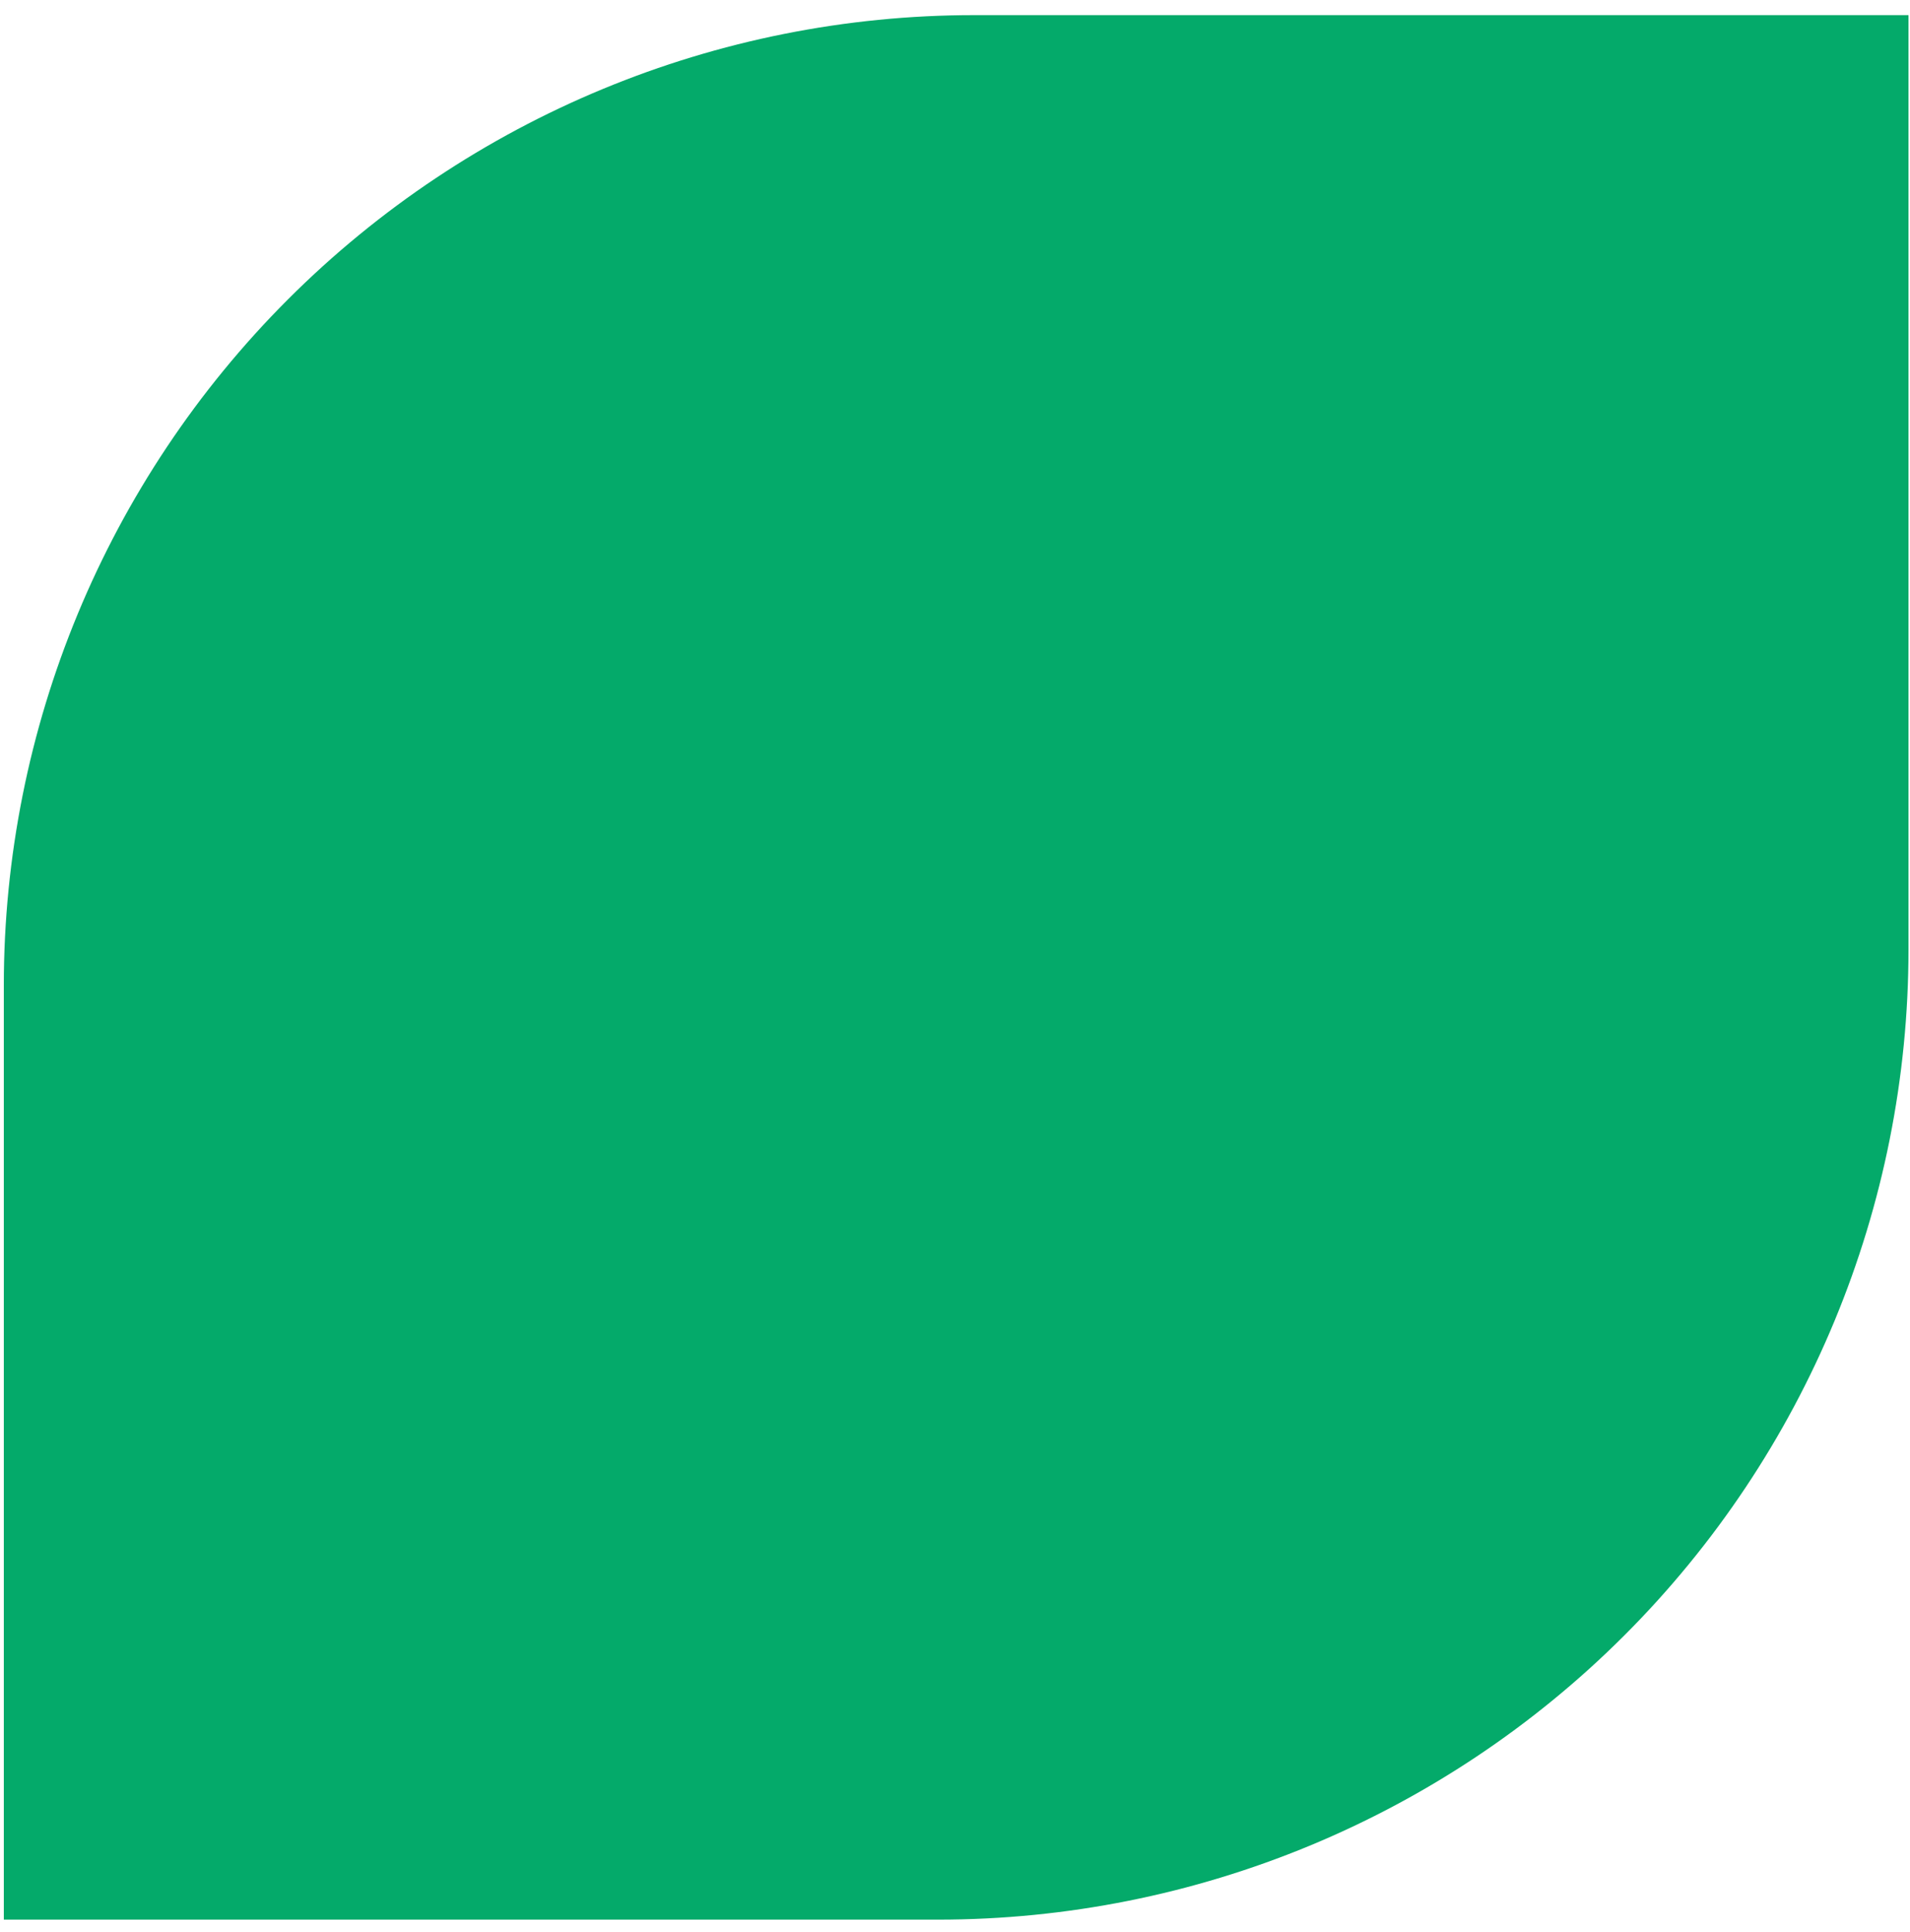 <svg width="87" height="88" viewBox="0 0 87 88" fill="none" xmlns="http://www.w3.org/2000/svg">
<path d="M44.373 0.689H86.931V43.248C86.931 54.97 82.274 66.212 73.986 74.501C65.697 82.79 54.455 87.446 42.732 87.446H0.174V44.888C0.174 33.166 4.83 21.924 13.119 13.635C21.408 5.346 32.65 0.689 44.373 0.689V0.689Z" fill="#04AA6A"/>
</svg>
